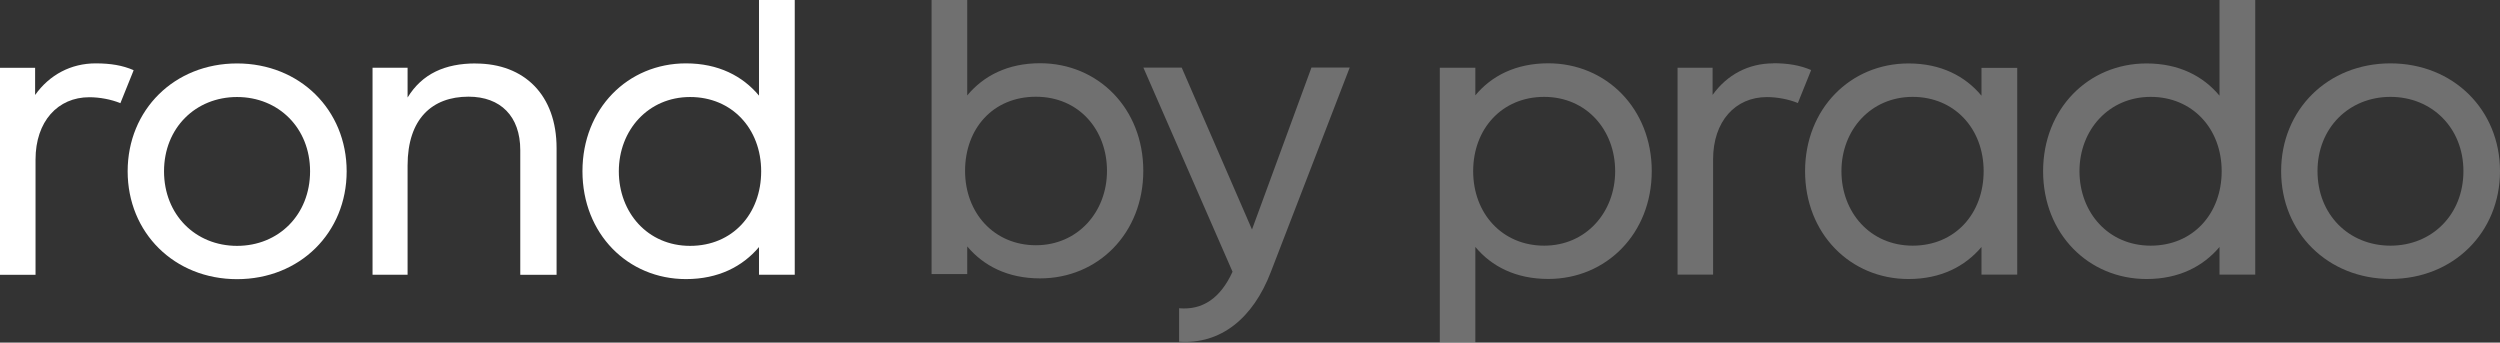 <?xml version="1.0" encoding="UTF-8"?> <svg xmlns="http://www.w3.org/2000/svg" id="Layer_1" data-name="Layer 1" viewBox="0 0 357.41 48.98"><rect x="0" y="0" width="357.41" height="48.98" fill="#333333" stroke="none"/><g><path d="M67.99,9.07c-4.36,0-7.64,1.47-9.72,4.87v-4.26h-5.01v29.6h5.01v-15.62c0-6.68,3.52-9.84,8.71-9.84,4.59,0,7.4,2.81,7.4,7.64v17.83h5.19v-18.12c0-7.58-4.6-12.09-11.57-12.09h0Z" fill="#fff"></path><path d="M108.51,13.67V0h5.11v39.28h-5.11v-3.96c-2.34,2.77-5.8,4.58-10.44,4.58-8.32,0-14.8-6.48-14.8-15.42s6.48-15.42,14.8-15.42c4.64,0,8.1,1.81,10.44,4.61M88.47,24.49c0,5.89,4.11,10.66,10.19,10.66s10.16-4.58,10.16-10.66-4.17-10.62-10.16-10.62-10.19,4.74-10.19,10.62h0Z" fill="#fff"></path><path d="M49.56,24.49c0,8.79-6.7,15.42-15.67,15.42s-15.64-6.64-15.64-15.42,6.67-15.42,15.64-15.42,15.67,6.64,15.67,15.42ZM23.45,24.49c0,6.2,4.49,10.66,10.44,10.66s10.44-4.46,10.44-10.66-4.52-10.62-10.44-10.62-10.44,4.42-10.44,10.62h0Z" fill="#fff"></path><path d="M13.68,9.06c-3.52,0-6.6,1.62-8.66,4.52v-3.89H0v29.6h5.08v-16.48c0-5.45,3.18-8.91,7.69-8.91,1.44,0,3.11.3,4.44.85l1.83-4.54.06-.18c-1.59-.69-3.3-.97-5.42-.97h0Z" fill="#fff"></path></g><g opacity=".3"><g><path d="M236.14,24.47c0,8.94-6.51,15.41-14.79,15.41-4.67,0-8.13-1.81-10.43-4.58v13.68h-5.08V9.68h5.08v3.95c2.3-2.77,5.76-4.58,10.43-4.58,8.28,0,14.79,6.48,14.79,15.41h0ZM210.61,24.47c0,6.07,4.17,10.65,10.15,10.65s10.15-4.76,10.15-10.65-4.11-10.62-10.15-10.62-10.15,4.58-10.15,10.62Z" fill="#fff"></path><path d="M288.39,39.26h-5.11v-3.95c-2.34,2.77-5.79,4.58-10.43,4.58-8.31,0-14.79-6.48-14.79-15.41s6.48-15.41,14.79-15.41c4.64,0,8.1,1.81,10.43,4.61v-3.98h5.11v29.58h0ZM263.26,24.47c0,5.89,4.11,10.65,10.18,10.65s10.15-4.58,10.15-10.65-4.17-10.62-10.15-10.62-10.18,4.73-10.18,10.62Z" fill="#fff"></path><path d="M317.31,13.66V0h5.11v39.26h-5.11v-3.95c-2.34,2.77-5.79,4.58-10.43,4.58-8.31,0-14.79-6.48-14.79-15.41s6.48-15.41,14.79-15.41c4.64,0,8.1,1.81,10.43,4.61M297.29,24.47c0,5.89,4.11,10.65,10.18,10.65s10.15-4.58,10.15-10.65-4.17-10.62-10.15-10.62-10.18,4.73-10.18,10.62Z" fill="#fff"></path><path d="M357.41,24.47c0,8.78-6.69,15.41-15.66,15.41s-15.63-6.63-15.63-15.41,6.66-15.41,15.63-15.41,15.66,6.63,15.66,15.41ZM331.32,24.47c0,6.2,4.48,10.65,10.43,10.65s10.43-4.45,10.43-10.65-4.52-10.62-10.43-10.62-10.43,4.42-10.43,10.62Z" fill="#fff"></path><path d="M253.5,9.06c-3.52,0-6.6,1.62-8.66,4.51v-3.89h-5.01v29.58h5.08v-16.47c0-5.45,3.18-8.91,7.69-8.91,1.44,0,3.1.3,4.43.85l1.83-4.54.06-.18c-1.59-.68-3.3-.97-5.42-.97h0Z" fill="#fff"></path></g><g><path d="M187.49,9.66l-8.5,23.15-10.05-23.15h-5.48l12.75,29.19c-1.72,3.76-4.26,5.51-7.64,5.22v4.78c5.92.41,10.57-3.31,13.12-9.98l11.27-29.21h-5.47Z" fill="#fff"></path><path d="M138.28,13.64c2.33-2.8,5.78-4.6,10.41-4.6,8.3,0,14.76,6.46,14.76,15.38s-6.46,15.38-14.76,15.38c-4.63,0-8.08-1.8-10.41-4.57v3.95h-5.1V0h5.1v13.64h0ZM158.26,24.43c0-5.87-4.01-10.6-10.16-10.6s-10.13,4.57-10.13,10.6,4.16,10.63,10.13,10.63,10.16-4.75,10.16-10.63h0Z" fill="#fff"></path></g></g></svg> 